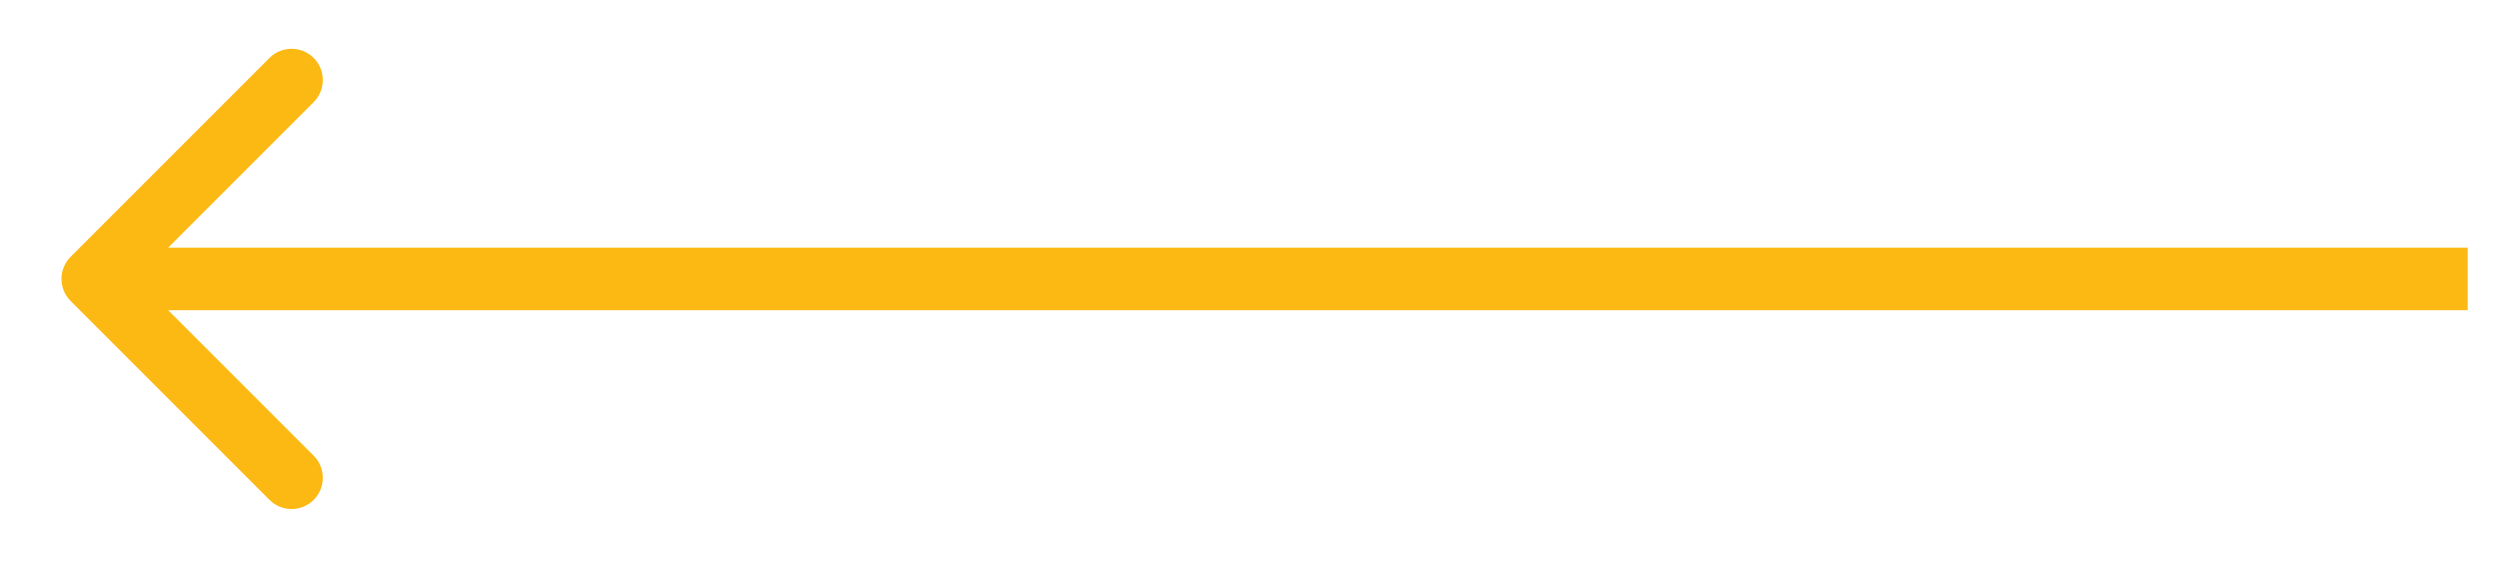 <svg width="40" height="9" viewBox="0 0 40 9" fill="none" xmlns="http://www.w3.org/2000/svg">
<path d="M1.13 4.109C0.935 4.304 0.935 4.621 1.13 4.816L4.312 7.998C4.507 8.193 4.824 8.193 5.019 7.998C5.214 7.803 5.214 7.486 5.019 7.291L2.19 4.463L5.019 1.634C5.214 1.439 5.214 1.122 5.019 0.927C4.824 0.732 4.507 0.732 4.312 0.927L1.13 4.109ZM39.483 4.463L39.483 3.963L1.483 3.963L1.483 4.463L1.483 4.963L39.483 4.963L39.483 4.463Z" fill="#FDB913"/>
</svg>
